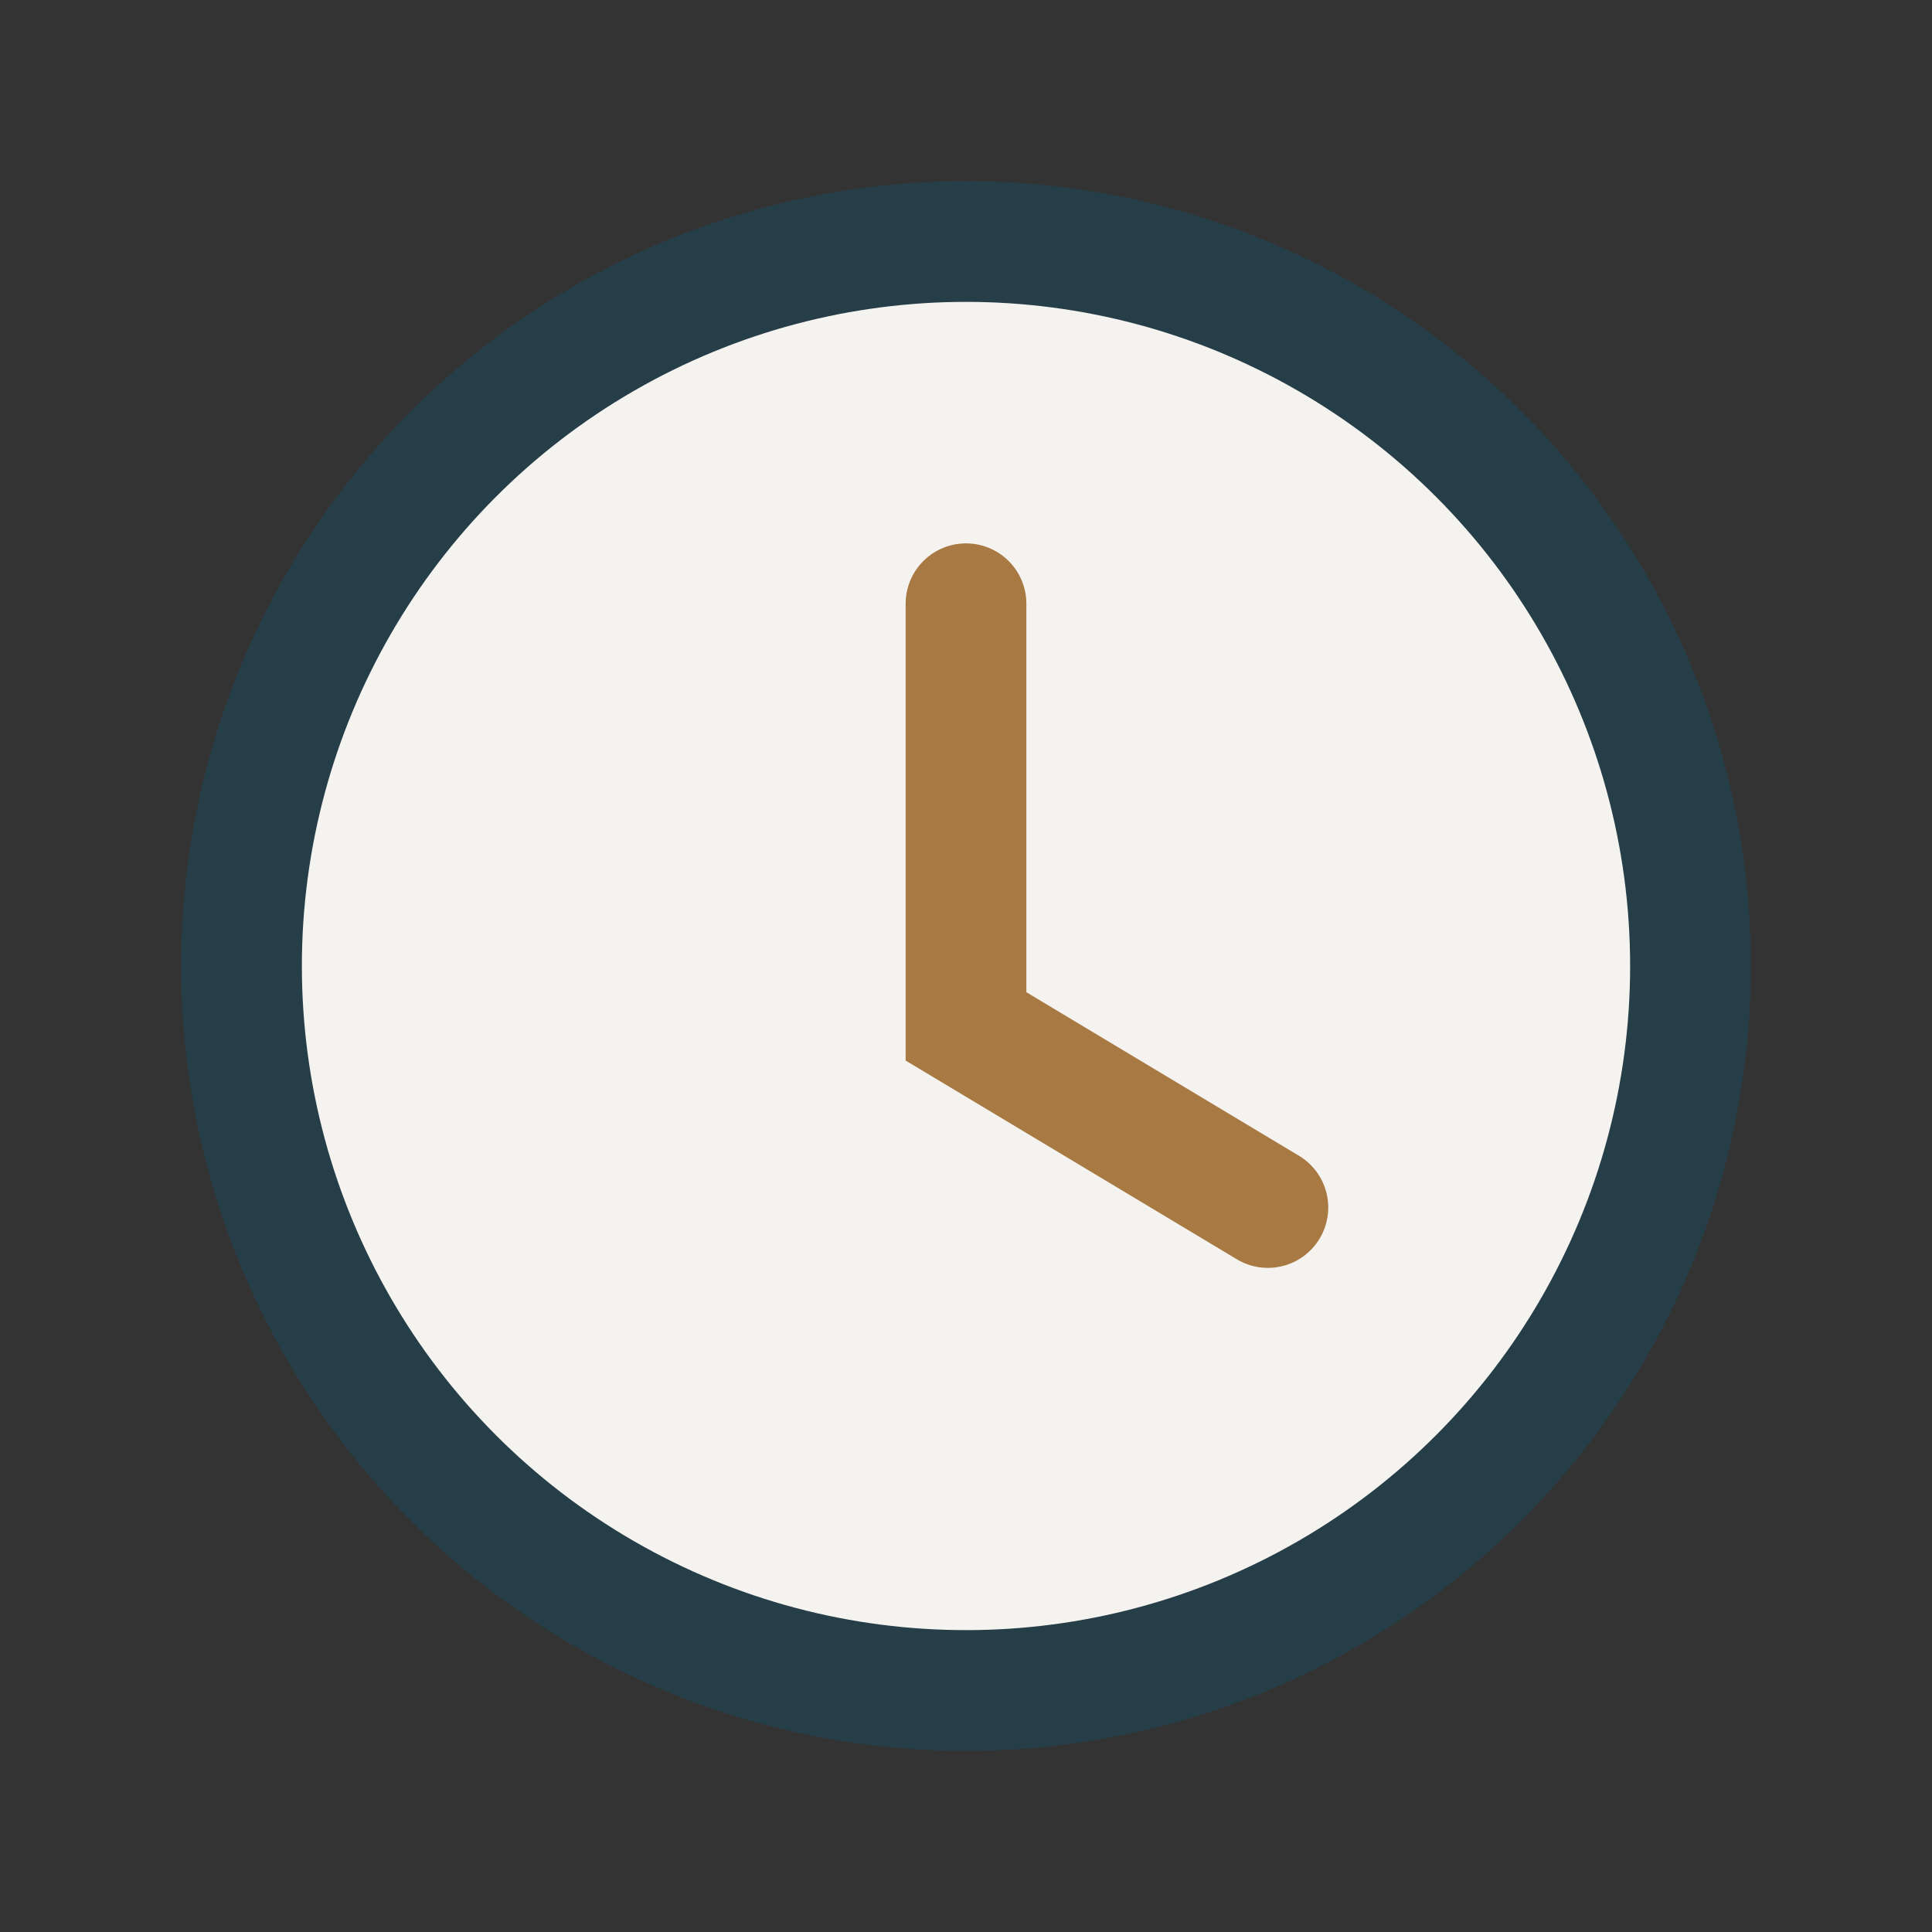 <?xml version="1.0" encoding="UTF-8"?>
<svg xmlns="http://www.w3.org/2000/svg" width="32" height="32" viewBox="0 0 32 32"><rect x="0" y="0" width="32" height="32" fill="#333333" stroke="none"/><circle cx="16" cy="16" r="12" fill="#F5F3F0" stroke="#263E47" stroke-width="2"/><path d="M16 10v7l5 3" stroke="#A87943" stroke-width="2" stroke-linecap="round" fill="none"/></svg>